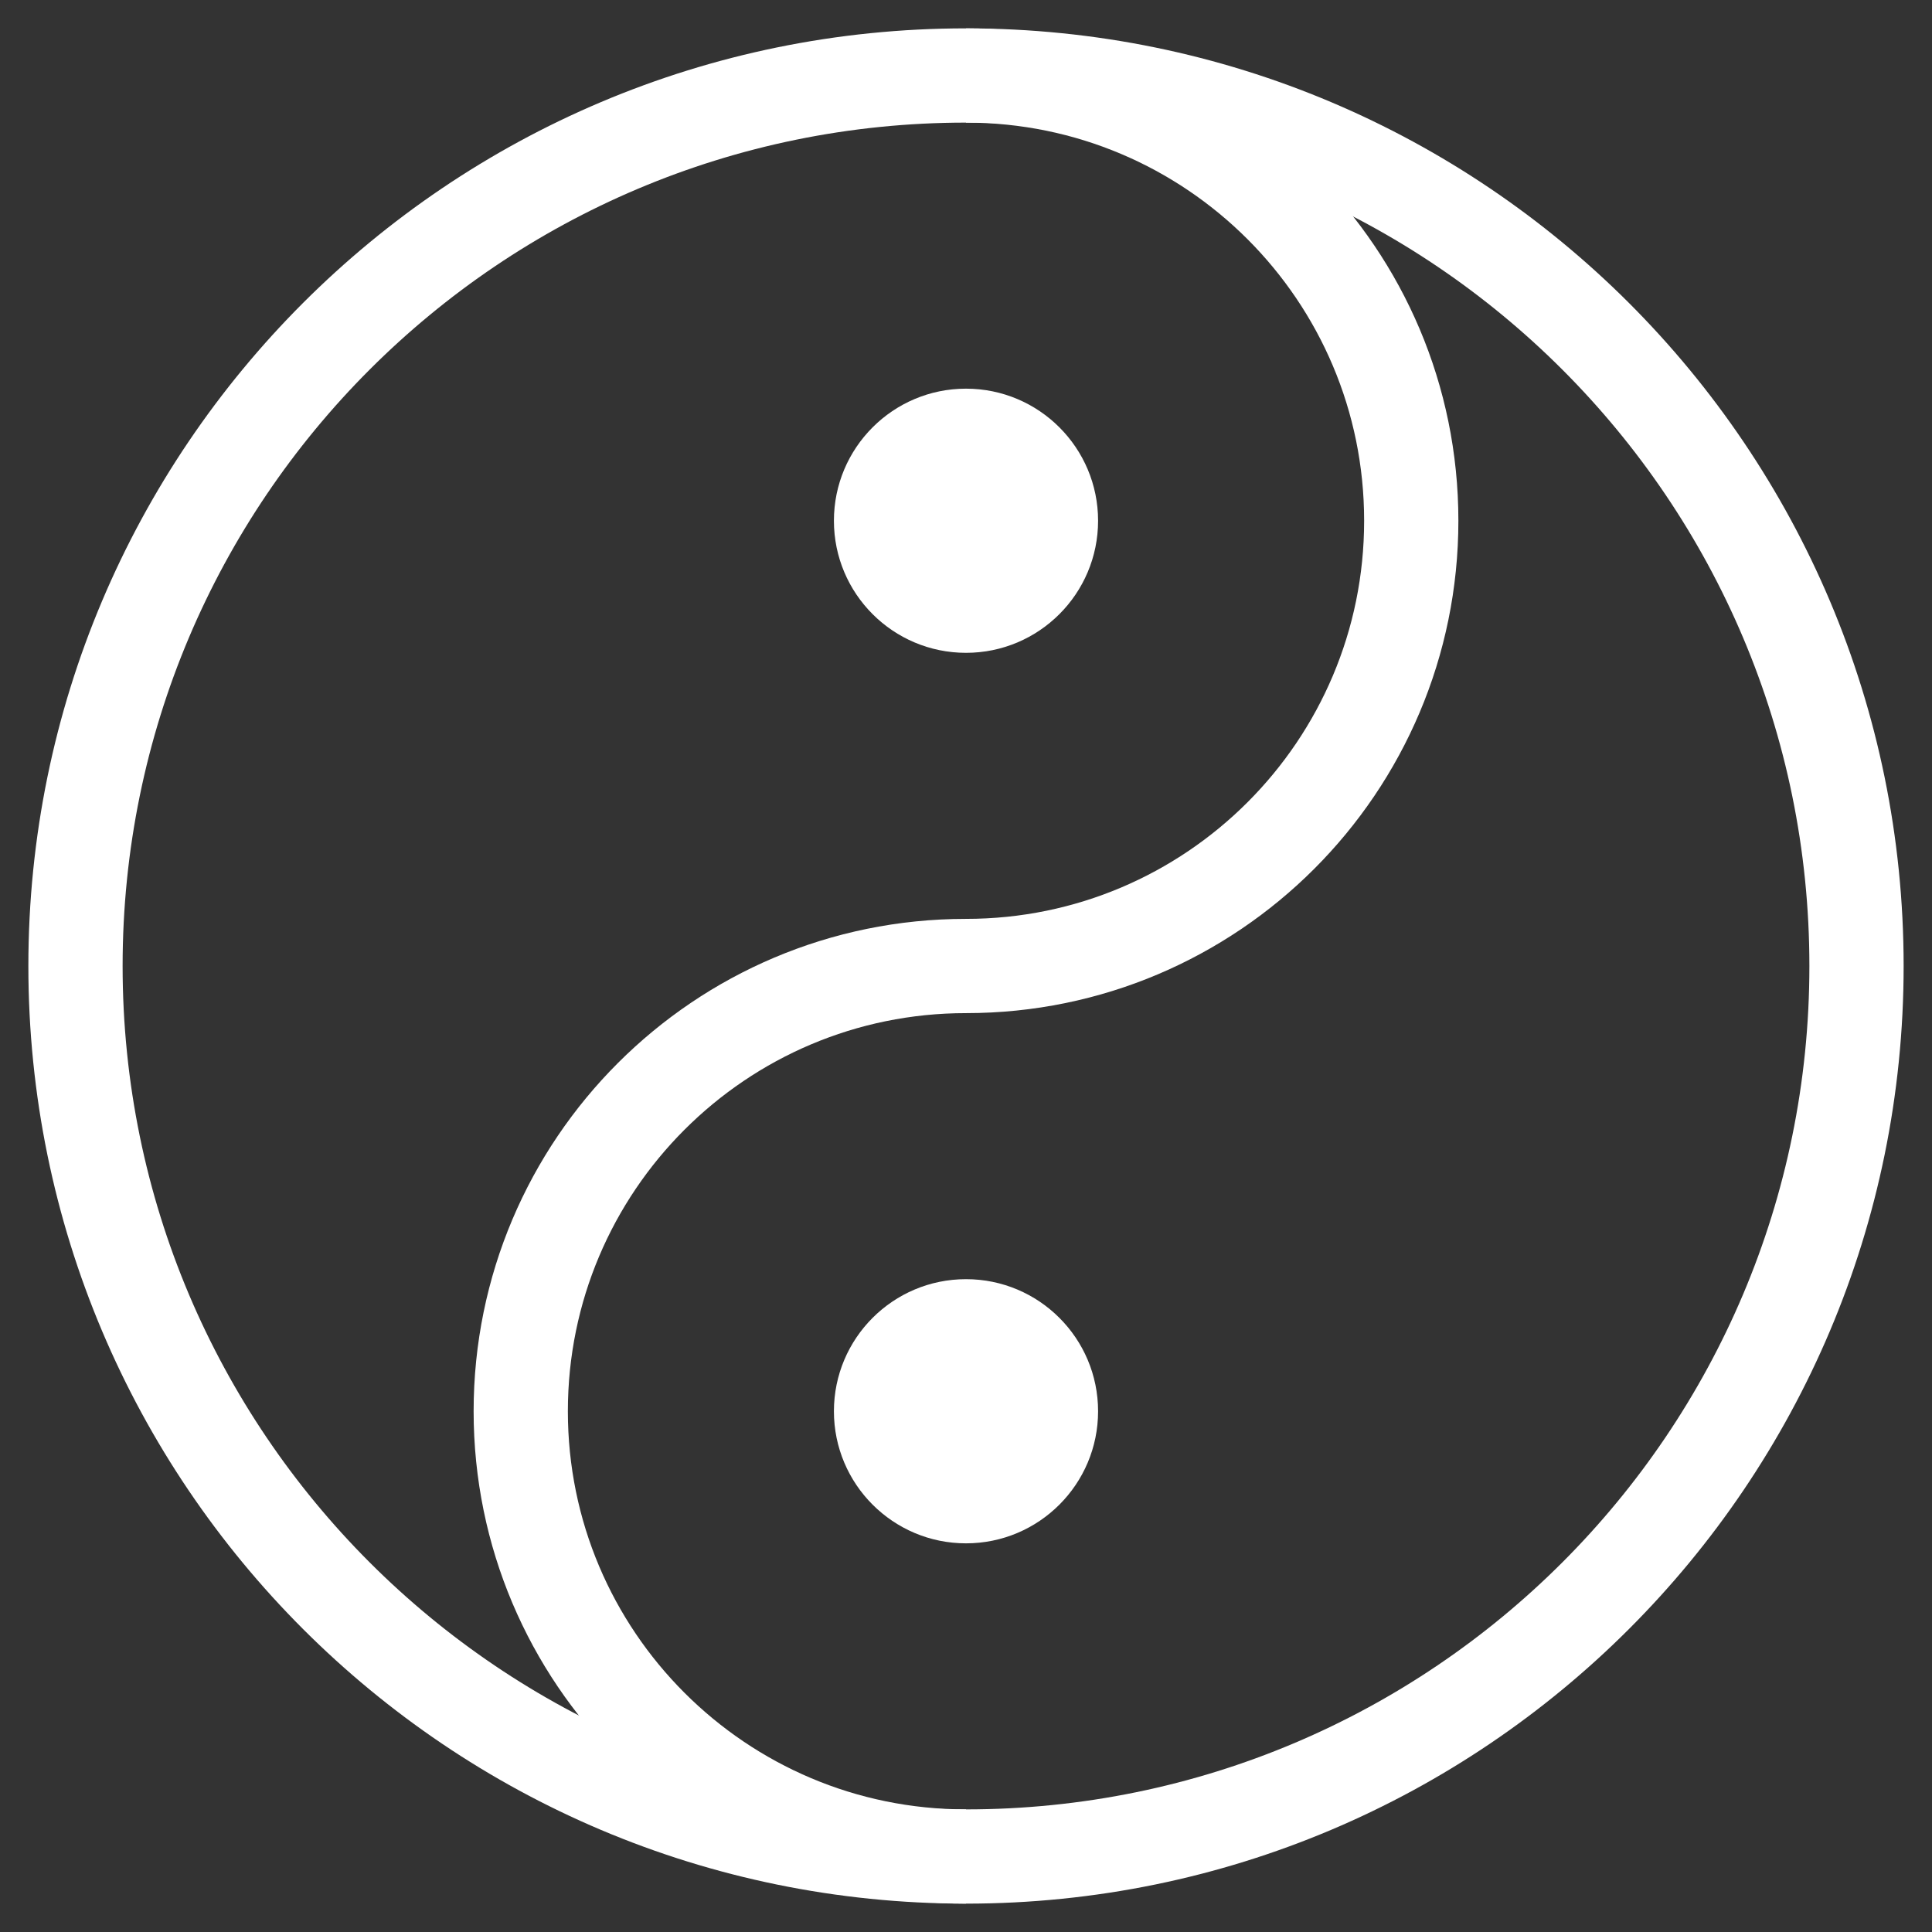<svg width="41" height="41" viewBox="0 0 41 41" fill="none" xmlns="http://www.w3.org/2000/svg">
<rect x="0" y="0" width="41" height="41" fill="#333333" stroke="none"/>
<mask id="mask0_1213_136" style="mask-type:luminance" maskUnits="userSpaceOnUse" x="-1" y="-1" width="43" height="43">
<path d="M0 0H41V41H0V0Z" fill="white" stroke="white" stroke-width="2"/>
</mask>
<g mask="url(#mask0_1213_136)">
<path d="M1.602 20.5C1.602 10.063 10.063 1.602 20.5 1.602C30.937 1.602 39.398 10.063 39.398 20.5C39.398 30.937 30.937 39.398 20.5 39.398C10.063 39.398 1.602 30.937 1.602 20.5Z" stroke="white" stroke-width="2" stroke-miterlimit="10"/>
<path d="M17.697 29.949C17.697 28.401 18.952 27.146 20.5 27.146C22.048 27.146 23.303 28.401 23.303 29.949C23.303 31.497 22.048 32.752 20.5 32.752C18.952 32.752 17.697 31.497 17.697 29.949Z" fill="white"/>
<path d="M20.5 1.602C25.719 1.602 29.949 5.832 29.949 11.051C29.949 16.269 25.719 20.5 20.5 20.5C15.281 20.5 11.051 24.731 11.051 29.949C11.051 35.168 15.281 39.398 20.5 39.398" stroke="white" stroke-width="2" stroke-miterlimit="10"/>
<path d="M17.697 11.051C17.697 9.503 18.952 8.248 20.5 8.248C22.048 8.248 23.303 9.503 23.303 11.051C23.303 12.599 22.048 13.854 20.5 13.854C18.952 13.854 17.697 12.599 17.697 11.051Z" fill="white"/>
</g>
</svg>
